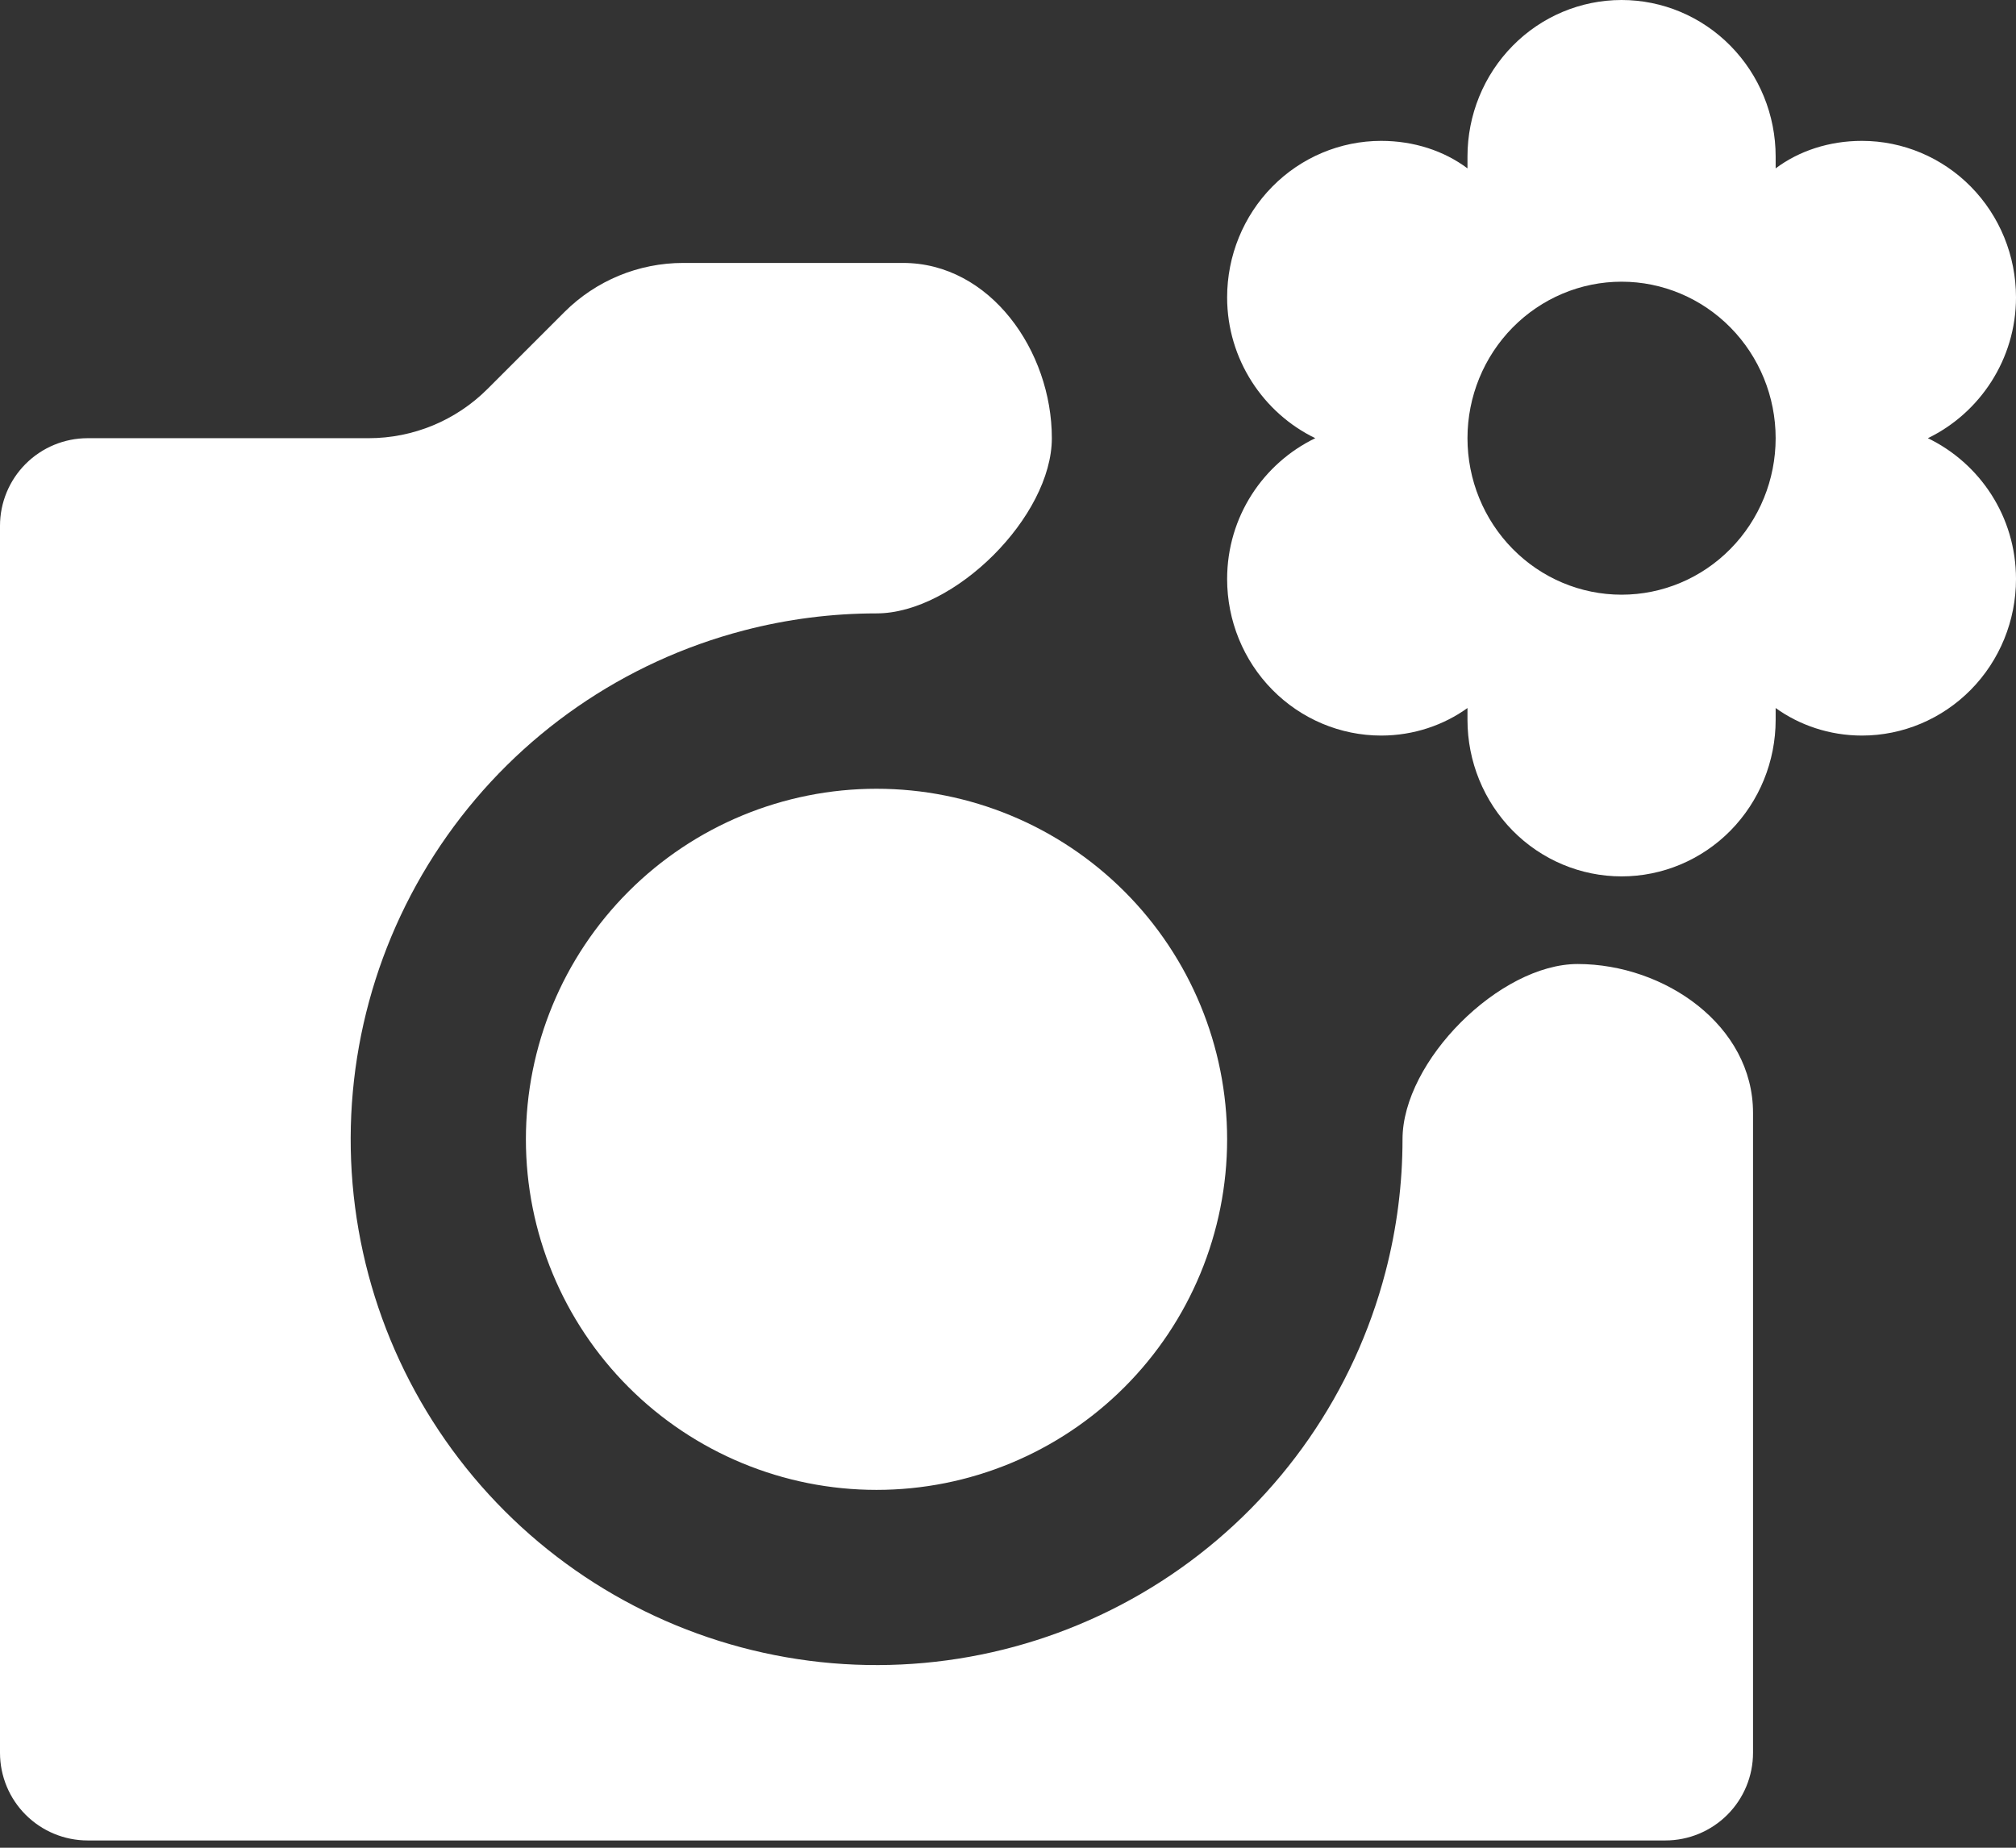 <svg width="36" height="33" viewBox="0 0 36 33" fill="none" xmlns="http://www.w3.org/2000/svg">
<rect x="0" y="0" width="36" height="33" fill="#333333" stroke="none"/>
<path d="M28.957 5.031C29.686 5.031 30.386 5.326 30.902 5.85C31.418 6.374 31.708 7.085 31.708 7.826C31.708 8.567 31.418 9.278 30.902 9.802C30.386 10.327 29.686 10.621 28.957 10.621C28.227 10.621 27.527 10.327 27.011 9.802C26.495 9.278 26.205 8.567 26.205 7.826C26.205 7.085 26.495 6.374 27.011 5.85C27.527 5.326 28.227 5.031 28.957 5.031ZM21.913 10.342C21.913 11.083 22.203 11.794 22.719 12.318C23.235 12.842 23.935 13.137 24.664 13.137C25.248 13.137 25.787 12.947 26.205 12.645V12.857C26.205 13.598 26.495 14.309 27.011 14.834C27.527 15.358 28.227 15.652 28.957 15.652C29.686 15.652 30.386 15.358 30.902 14.834C31.418 14.309 31.708 13.598 31.708 12.857V12.645C32.126 12.947 32.665 13.137 33.249 13.137C33.978 13.137 34.678 12.842 35.194 12.318C35.71 11.794 36 11.083 36 10.342C36 9.224 35.351 8.273 34.426 7.826C35.351 7.379 36 6.417 36 5.311C36 4.569 35.71 3.858 35.194 3.334C34.678 2.81 33.978 2.516 33.249 2.516C32.665 2.516 32.126 2.694 31.708 3.007V2.795C31.708 2.054 31.418 1.343 30.902 0.819C30.386 0.294 29.686 0 28.957 0C28.227 0 27.527 0.294 27.011 0.819C26.495 1.343 26.205 2.054 26.205 2.795V3.007C25.787 2.694 25.248 2.516 24.664 2.516C23.935 2.516 23.235 2.81 22.719 3.334C22.203 3.858 21.913 4.569 21.913 5.311C21.913 6.417 22.562 7.379 23.487 7.826C22.562 8.273 21.913 9.224 21.913 10.342Z" fill="white"/>
<path d="M31.304 31.304V19.875C31.304 18.317 29.732 17.219 28.174 17.217C26.778 17.217 25.045 18.952 25.045 20.348C25.045 21.142 24.944 21.939 24.74 22.719C24.181 24.862 22.882 26.738 21.073 28.016C19.264 29.294 17.062 29.892 14.855 29.704C12.648 29.515 10.579 28.553 9.013 26.987C7.447 25.421 6.485 23.352 6.296 21.145C6.108 18.938 6.706 16.736 7.984 14.927C9.262 13.118 11.138 11.819 13.281 11.26C14.061 11.056 14.858 10.955 15.652 10.955C17.048 10.955 18.782 9.222 18.783 7.826C18.783 6.269 17.683 4.696 16.125 4.696H12.199C11.403 4.696 10.64 5.012 10.078 5.574L8.705 6.947C8.142 7.51 7.379 7.826 6.583 7.826H1.565C1.15 7.826 0.752 7.991 0.458 8.285C0.165 8.578 0 8.976 0 9.391V31.304C0 31.72 0.165 32.118 0.458 32.411C0.752 32.705 1.15 32.87 1.565 32.87H29.739C30.154 32.87 30.552 32.705 30.846 32.411C31.139 32.118 31.304 31.72 31.304 31.304ZM15.652 26.609C13.992 26.609 12.399 25.949 11.225 24.775C10.051 23.601 9.391 22.008 9.391 20.348C9.391 18.687 10.051 17.095 11.225 15.921C12.399 14.747 13.992 14.087 15.652 14.087C17.313 14.087 18.905 14.747 20.079 15.921C21.253 17.095 21.913 18.687 21.913 20.348C21.913 22.008 21.253 23.601 20.079 24.775C18.905 25.949 17.313 26.609 15.652 26.609Z" fill="white"/>
</svg>
